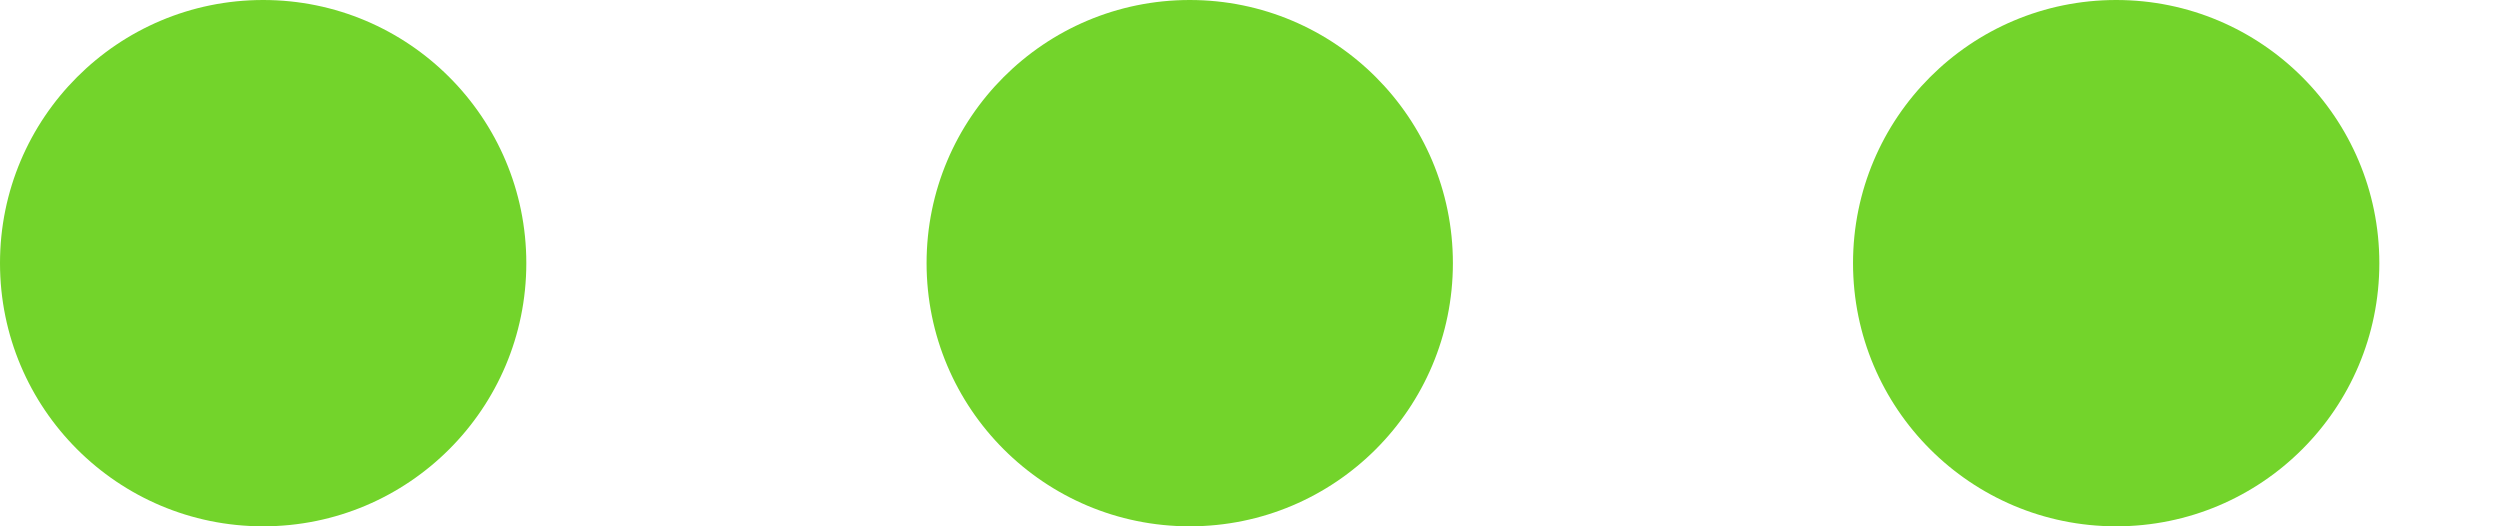 <?xml version="1.0" encoding="UTF-8"?> <svg xmlns="http://www.w3.org/2000/svg" width="19" height="4" viewBox="0 0 19 4" fill="none"><circle cx="2" cy="2" r="2" fill="#73D42B"></circle><circle cx="9.042" cy="2" r="2" fill="#73D42B"></circle><circle cx="16.083" cy="2" r="2" fill="#73D42B"></circle></svg> 